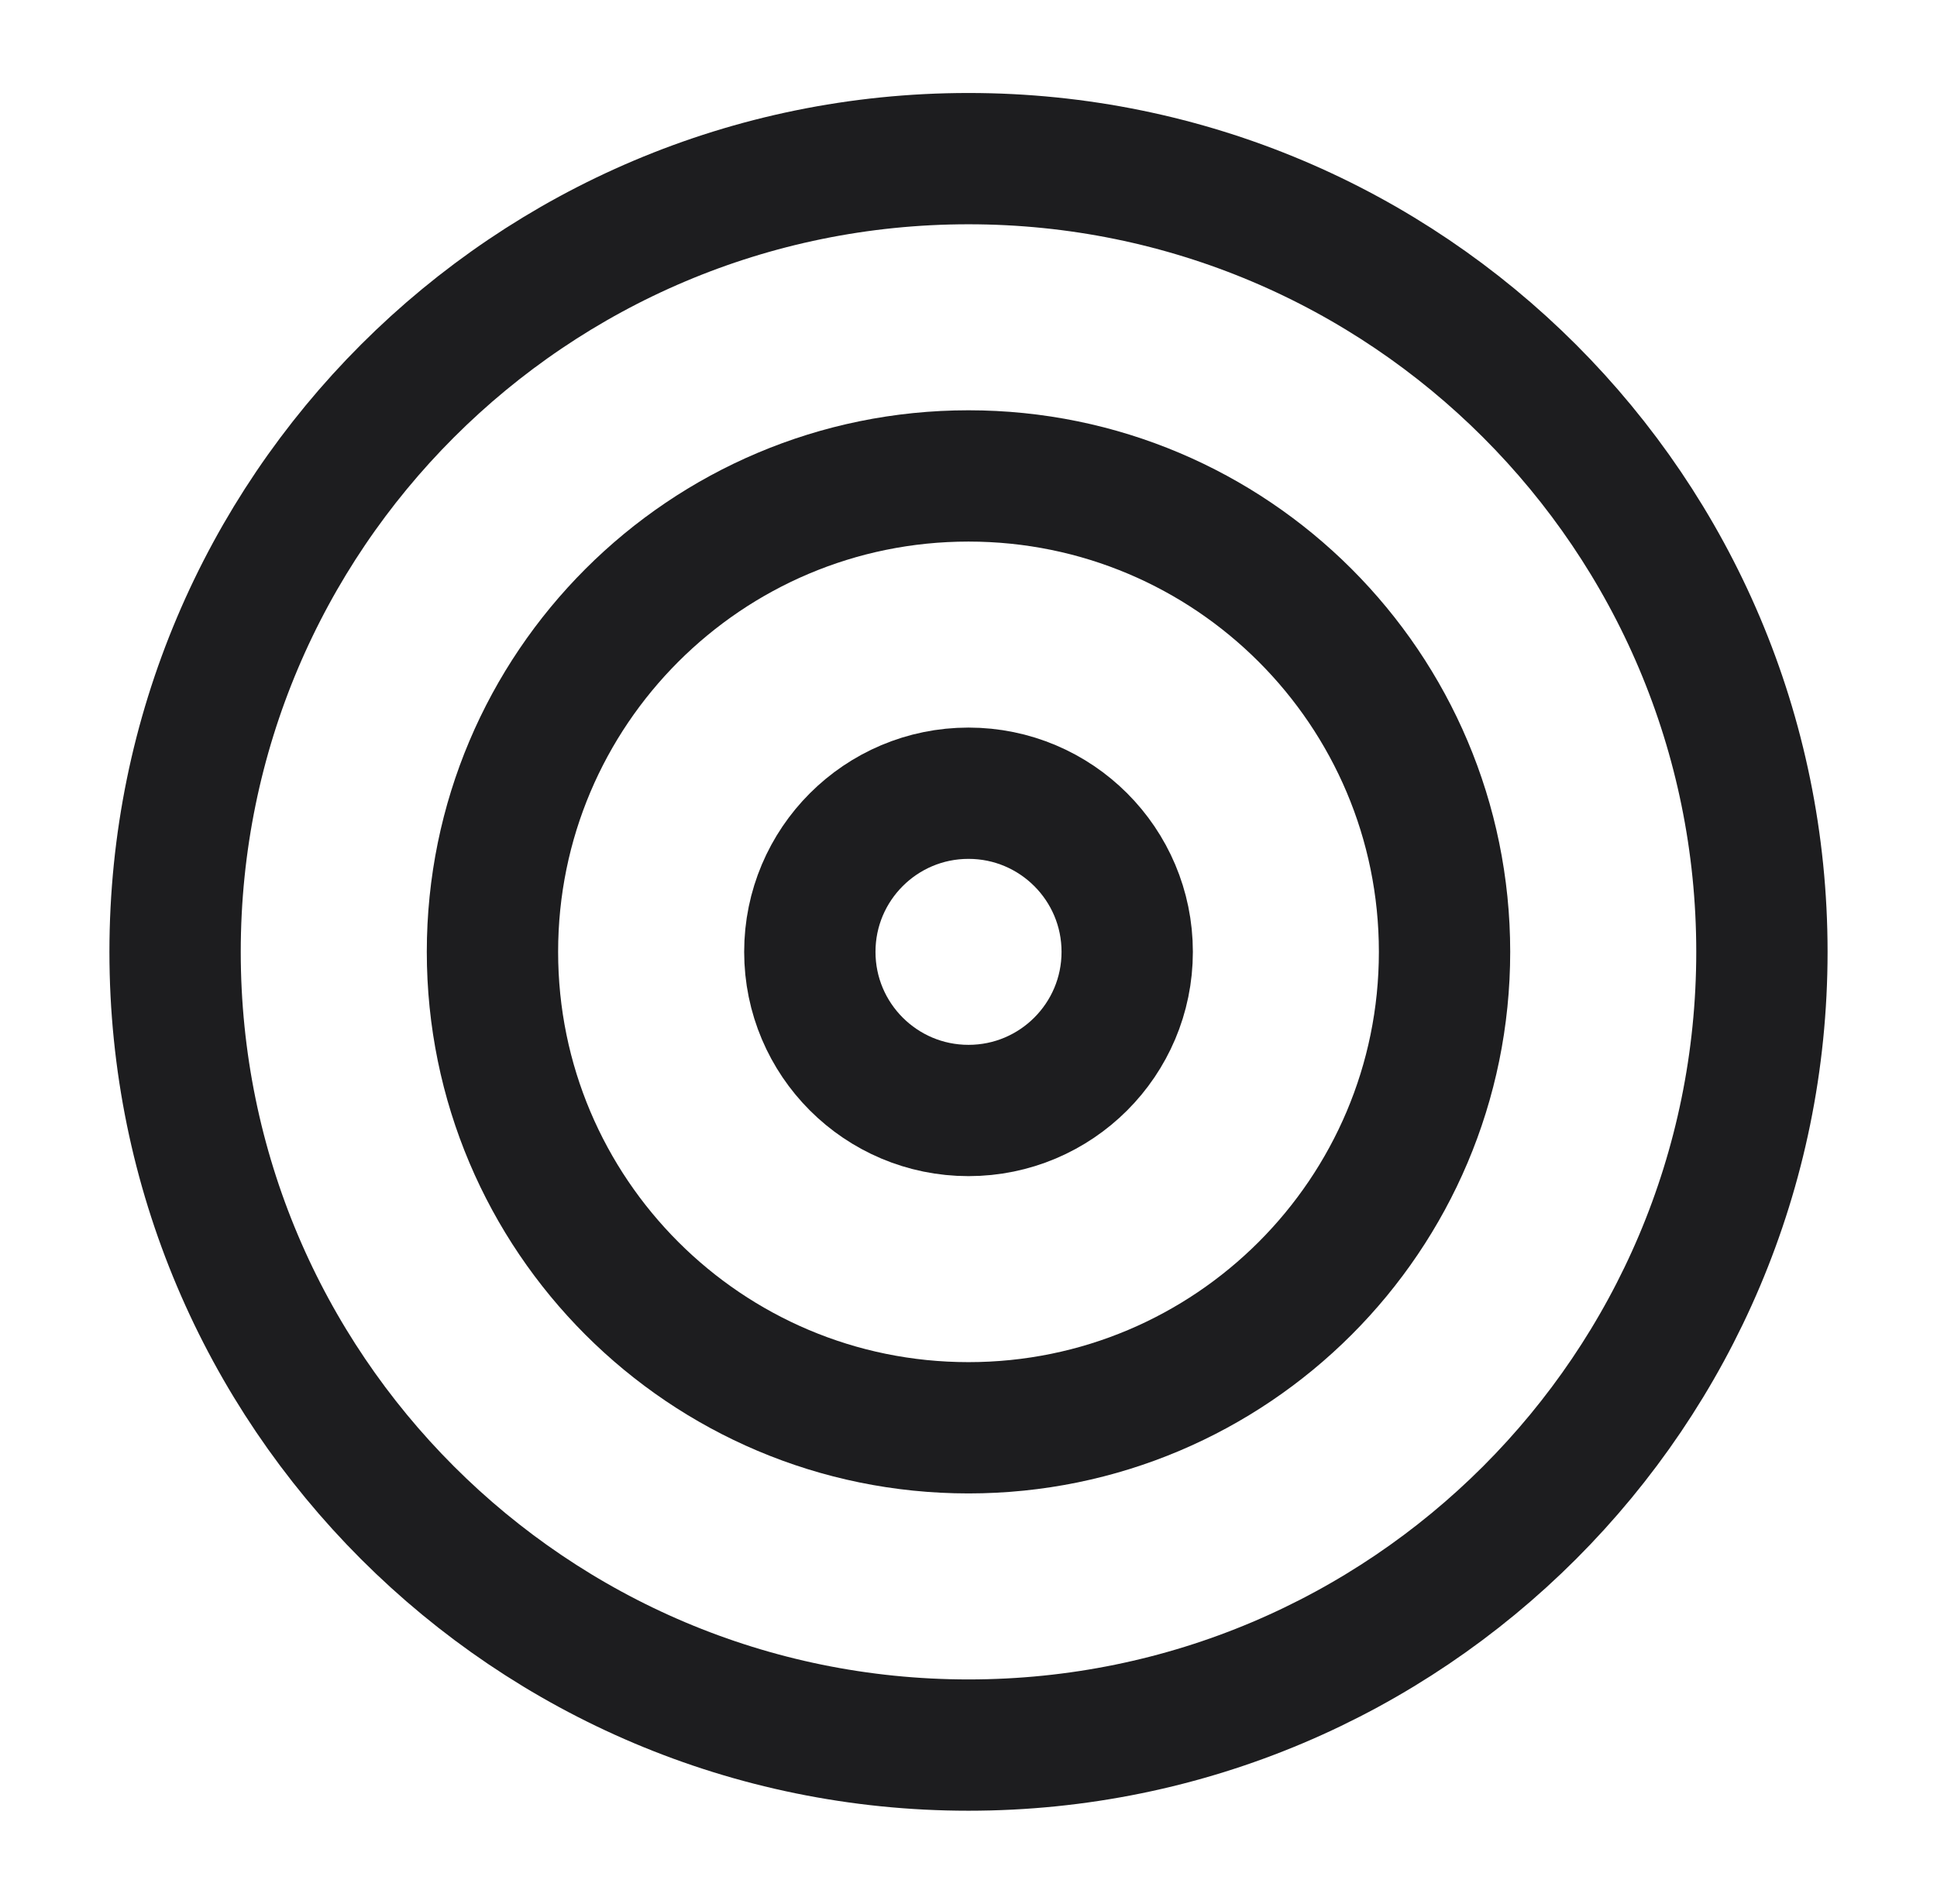 <?xml version="1.0" encoding="UTF-8"?>
<svg xmlns="http://www.w3.org/2000/svg" width="59" height="58" viewBox="0 0 59 58" fill="none">
  <path d="M29.5 53.167C42.847 53.167 53.667 42.347 53.667 29C53.667 15.653 42.847 4.833 29.5 4.833C16.153 4.833 5.333 15.653 5.333 29C5.333 42.347 16.153 53.167 29.5 53.167Z" stroke="#1D1D1F" stroke-width="4" stroke-linecap="round" stroke-linejoin="round"></path>
  <path d="M29.5 43.5C37.508 43.5 44 37.008 44 29C44 20.992 37.508 14.5 29.5 14.5C21.492 14.5 15 20.992 15 29C15 37.008 21.492 43.5 29.5 43.5Z" stroke="#1D1D1F" stroke-width="4" stroke-linecap="round" stroke-linejoin="round"></path>
  <path d="M29.5 33.833C32.169 33.833 34.334 31.669 34.334 29C34.334 26.331 32.169 24.167 29.5 24.167C26.831 24.167 24.667 26.331 24.667 29C24.667 31.669 26.831 33.833 29.5 33.833Z" stroke="#1D1D1F" stroke-width="4" stroke-linecap="round" stroke-linejoin="round"></path>
</svg>
